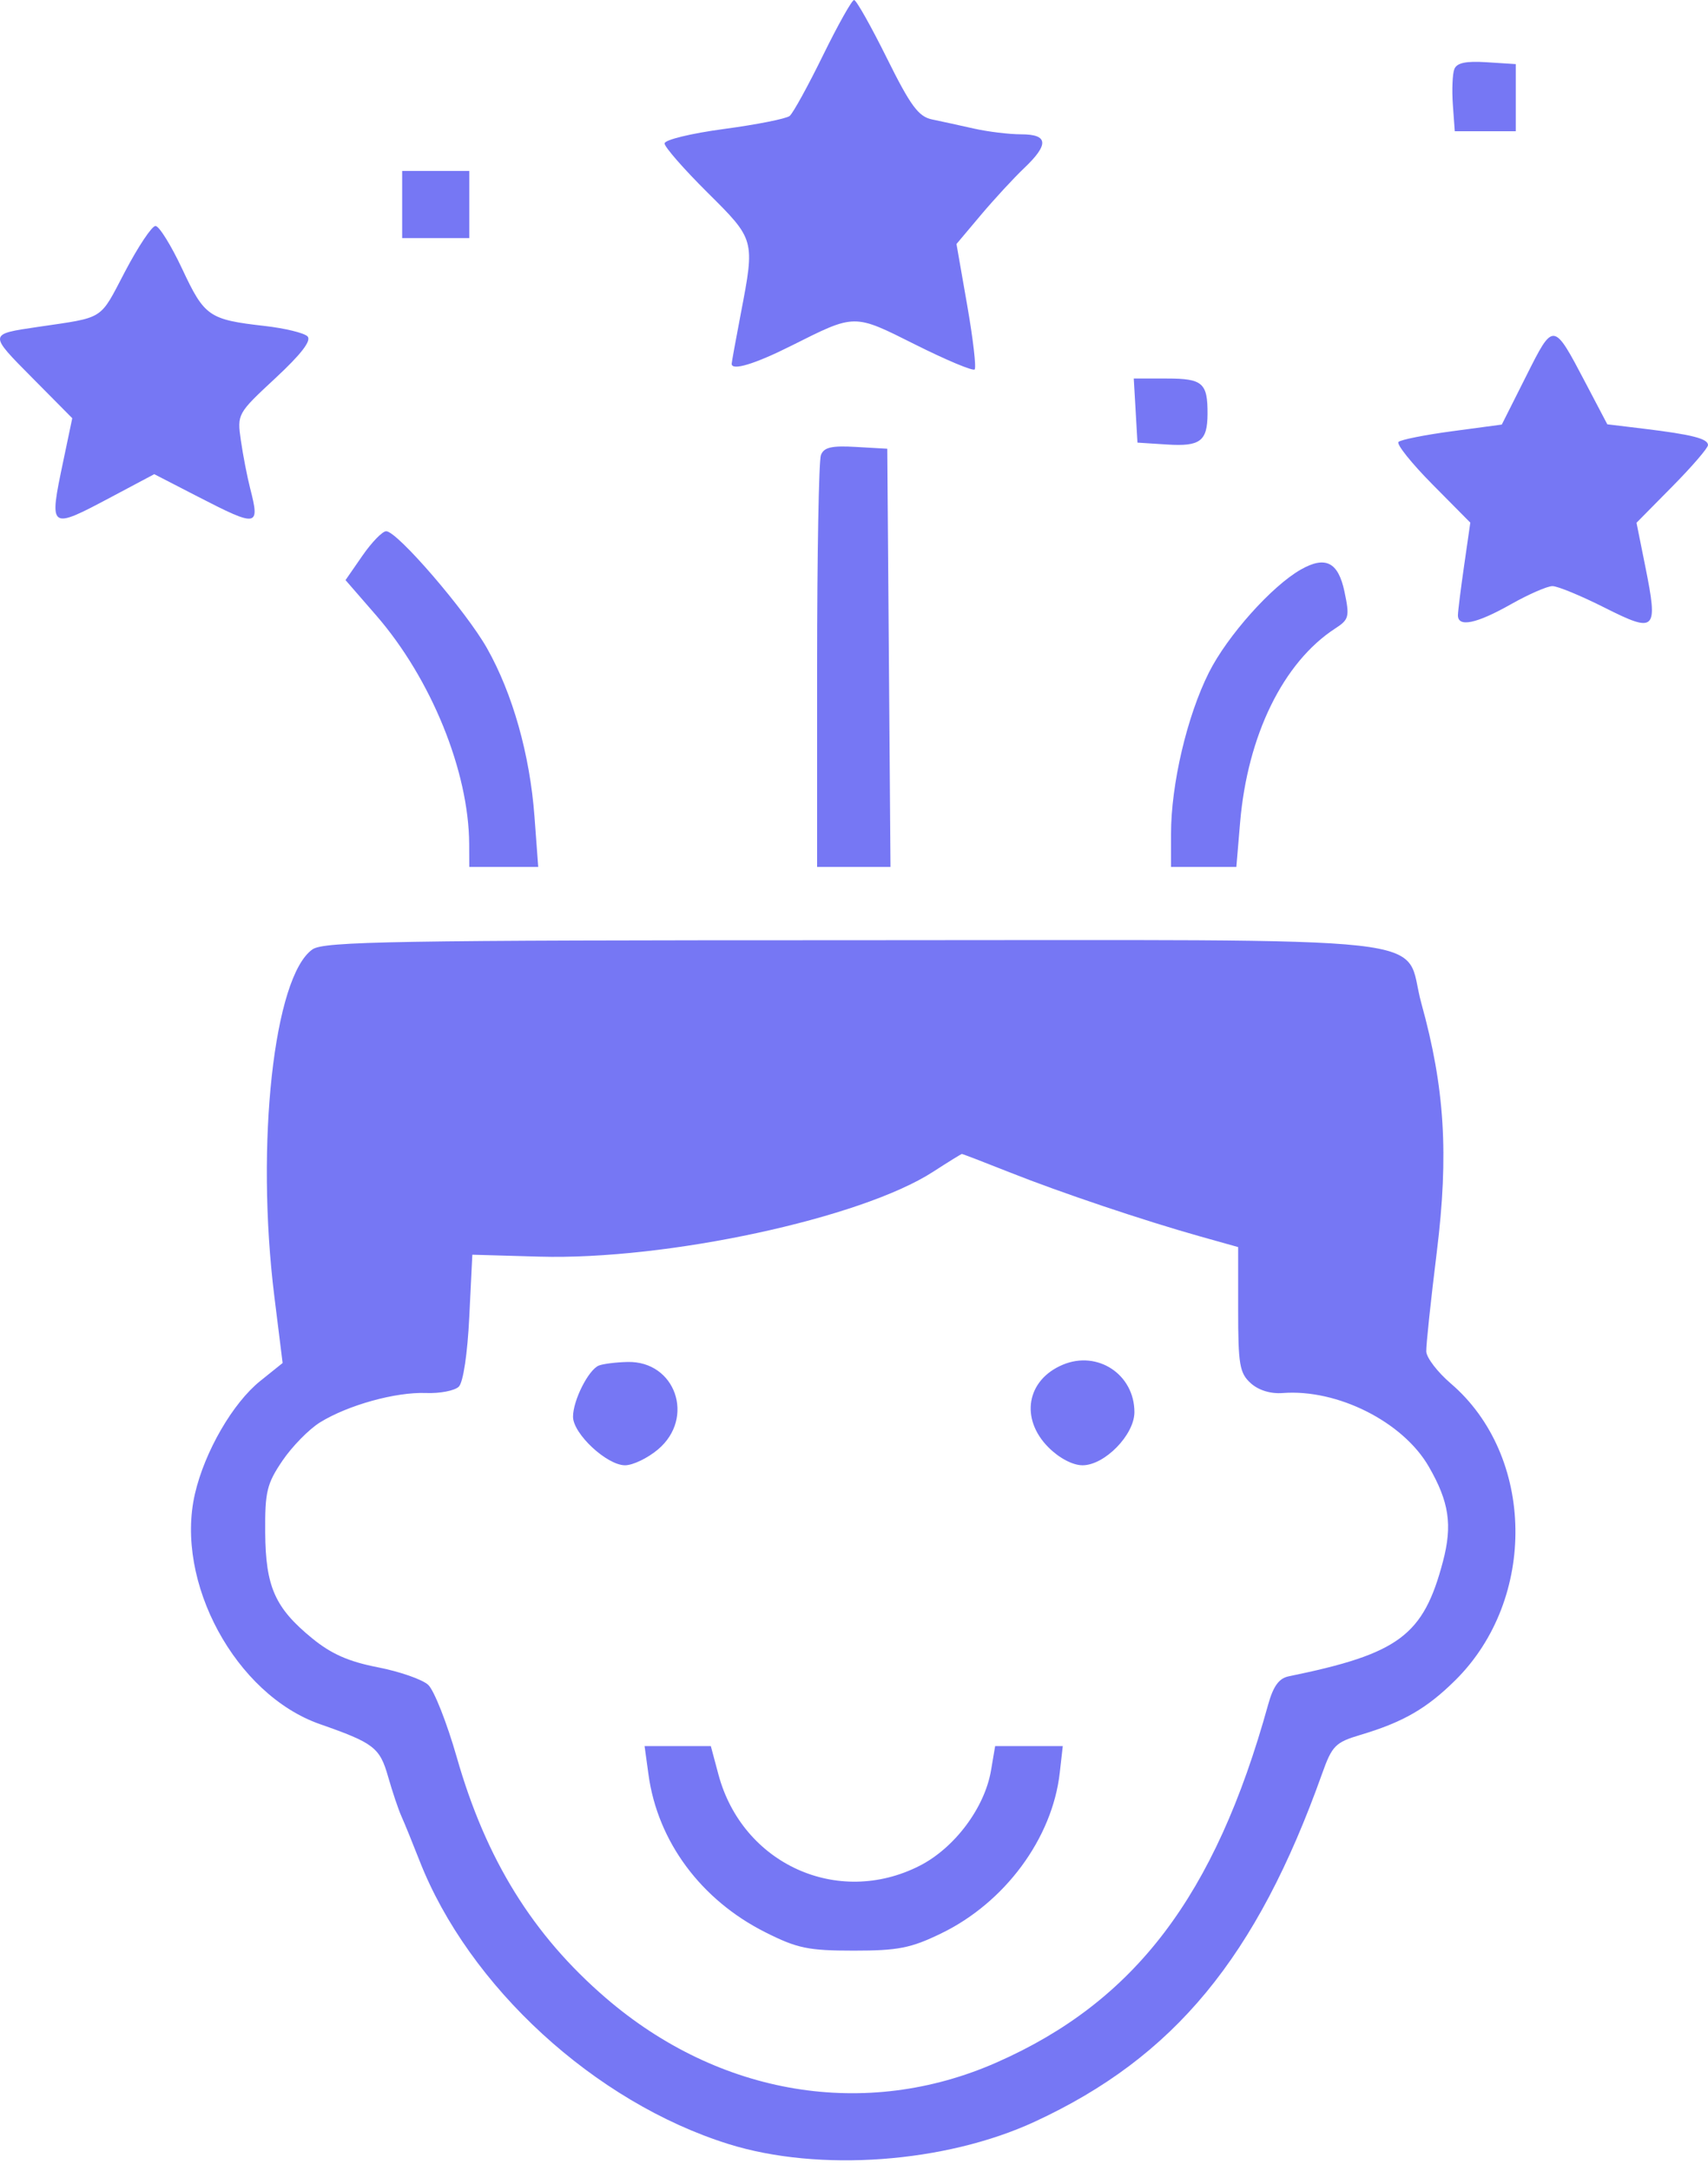 <svg width="85" height="108" viewBox="0 0 85 108" fill="none" xmlns="http://www.w3.org/2000/svg">
<path fill-rule="evenodd" clip-rule="evenodd" d="M40.955 2.758C40.212 4.274 39.466 5.629 39.298 5.767C39.131 5.905 37.661 6.197 36.033 6.415C34.395 6.634 33.072 6.955 33.072 7.134C33.072 7.311 34.029 8.406 35.198 9.566C37.578 11.928 37.573 11.907 36.868 15.59C36.617 16.899 36.412 18.026 36.412 18.095C36.412 18.457 37.56 18.11 39.381 17.197C42.584 15.592 42.463 15.594 45.562 17.145C47.092 17.911 48.416 18.465 48.504 18.377C48.592 18.289 48.425 16.849 48.132 15.177L47.6 12.137L48.81 10.699C49.476 9.909 50.444 8.861 50.96 8.37C52.214 7.18 52.172 6.681 50.819 6.681C50.225 6.681 49.166 6.552 48.466 6.395C47.766 6.237 46.826 6.032 46.378 5.939C45.707 5.799 45.312 5.26 44.132 2.884C43.345 1.298 42.612 0 42.504 0C42.396 0 41.699 1.241 40.955 2.758ZM72.375 3.441C72.283 3.681 72.25 4.475 72.302 5.204L72.398 6.529H73.916H75.434V4.859V3.189L73.989 3.096C72.946 3.029 72.497 3.125 72.375 3.441ZM20.014 10.173V11.843H21.684H23.354V10.173V8.503H21.684H20.014V10.173ZM6.219 13.513C4.934 15.961 5.245 15.765 1.87 16.263C-0.577 16.624 -0.574 16.595 1.596 18.784L3.596 20.802L3.15 22.927C2.428 26.37 2.431 26.371 5.58 24.699L7.677 23.585L9.84 24.699C12.822 26.234 12.943 26.215 12.45 24.294C12.3 23.709 12.092 22.635 11.987 21.907C11.798 20.592 11.811 20.57 13.704 18.811C14.995 17.611 15.511 16.939 15.303 16.73C15.134 16.56 14.177 16.327 13.177 16.214C10.397 15.897 10.18 15.748 9.072 13.386C8.517 12.203 7.917 11.237 7.737 11.239C7.558 11.241 6.875 12.264 6.219 13.513ZM75.944 18.72L74.738 21.118L72.269 21.449C70.911 21.631 69.709 21.87 69.597 21.982C69.486 22.093 70.245 23.042 71.283 24.09L73.171 25.995L72.867 28.105C72.699 29.266 72.559 30.386 72.555 30.595C72.546 31.217 73.463 31.031 75.177 30.064C76.065 29.562 77.002 29.153 77.259 29.153C77.517 29.153 78.683 29.634 79.852 30.223C82.402 31.507 82.524 31.385 81.883 28.195L81.442 26.002L83.221 24.201C84.2 23.211 85 22.282 85 22.138C85 21.818 84.198 21.614 81.811 21.325L79.989 21.105L78.913 19.057C77.295 15.98 77.32 15.982 75.944 18.72ZM56.515 20.422L56.607 22.016L58.096 22.111C59.727 22.214 60.086 21.942 60.094 20.599C60.103 19.047 59.853 18.828 58.077 18.828H56.423L56.515 20.422ZM40.854 22.634C40.749 22.906 40.664 27.627 40.664 33.125V43.121H42.49H44.316L44.236 32.721L44.156 22.32L42.6 22.23C41.385 22.159 41.002 22.248 40.854 22.634ZM18.038 27.637L17.195 28.854L18.714 30.601C21.454 33.751 23.332 38.364 23.349 41.983L23.354 43.121H25.07H26.785L26.599 40.616C26.37 37.54 25.515 34.509 24.239 32.247C23.197 30.402 19.773 26.427 19.22 26.423C19.034 26.421 18.502 26.967 18.038 27.637ZM64.744 28.325C63.297 29.143 61.081 31.622 60.161 33.453C59.073 35.62 58.277 39.007 58.277 41.471V43.121H59.902H61.528L61.714 40.92C62.083 36.567 63.864 32.935 66.454 31.256C67.136 30.814 67.171 30.675 66.91 29.433C66.6 27.958 65.967 27.634 64.744 28.325ZM15.551 47.221C13.625 48.57 12.71 56.901 13.654 64.493L14.065 67.795L12.95 68.69C11.588 69.782 10.19 72.195 9.703 74.294C8.683 78.683 11.726 84.291 15.923 85.758C18.61 86.697 18.902 86.922 19.315 88.374C19.529 89.123 19.827 90.009 19.978 90.343C20.129 90.677 20.531 91.663 20.872 92.535C23.323 98.808 29.602 104.565 36.261 106.645C40.755 108.049 47.04 107.59 51.492 105.533C58.431 102.327 62.538 97.355 65.797 88.217C66.292 86.83 66.456 86.664 67.698 86.294C69.827 85.66 71.005 84.981 72.431 83.568C76.505 79.532 76.393 72.402 72.199 68.813C71.539 68.247 70.99 67.531 70.979 67.22C70.969 66.91 71.205 64.681 71.504 62.267C72.104 57.412 71.899 54.1 70.736 49.908C69.773 46.435 72.739 46.766 42.52 46.766C19.613 46.766 16.117 46.825 15.551 47.221ZM50.225 58.303C52.792 59.323 56.927 60.713 59.745 61.504L61.617 62.029V65.131C61.617 67.876 61.689 68.297 62.242 68.798C62.632 69.151 63.232 69.336 63.837 69.289C66.562 69.08 69.82 70.72 71.105 72.949C72.118 74.705 72.289 75.85 71.81 77.666C70.837 81.354 69.625 82.256 64.134 83.379C63.647 83.478 63.363 83.871 63.105 84.804C60.468 94.309 56.478 99.557 49.587 102.59C43.09 105.449 35.802 104.244 30.145 99.374C26.516 96.251 24.186 92.49 22.735 87.417C22.244 85.699 21.602 84.072 21.308 83.802C21.014 83.533 19.885 83.14 18.799 82.929C17.348 82.647 16.483 82.265 15.53 81.485C13.682 79.972 13.218 78.926 13.198 76.222C13.183 74.198 13.279 73.801 14.057 72.653C14.539 71.943 15.381 71.085 15.929 70.747C17.319 69.888 19.697 69.229 21.198 69.288C21.894 69.315 22.631 69.172 22.834 68.97C23.052 68.753 23.265 67.336 23.354 65.506L23.506 62.409L26.847 62.504C33.18 62.683 42.859 60.599 46.434 58.285C47.185 57.799 47.831 57.4 47.868 57.398C47.906 57.396 48.966 57.803 50.225 58.303ZM52.889 67.881C51.087 68.639 50.754 70.568 52.18 71.994C52.715 72.529 53.388 72.882 53.873 72.882C54.974 72.882 56.455 71.366 56.455 70.239C56.455 68.363 54.623 67.152 52.889 67.881ZM29.801 67.922C29.286 68.13 28.517 69.653 28.517 70.467C28.517 71.312 30.2 72.882 31.107 72.882C31.494 72.882 32.231 72.528 32.745 72.095C34.607 70.528 33.619 67.688 31.23 67.743C30.657 67.756 30.013 67.837 29.801 67.922ZM32.273 88.268C32.729 91.596 34.884 94.502 38.091 96.112C39.681 96.911 40.223 97.023 42.486 97.023C44.693 97.023 45.323 96.9 46.83 96.171C50.01 94.635 52.373 91.437 52.74 88.173L52.89 86.85H51.207H49.524L49.321 88.049C49.005 89.919 47.505 91.921 45.755 92.808C41.688 94.869 36.943 92.711 35.752 88.258L35.375 86.85H33.727H32.078L32.273 88.268Z" fill="#7677F4"/>
</svg>
